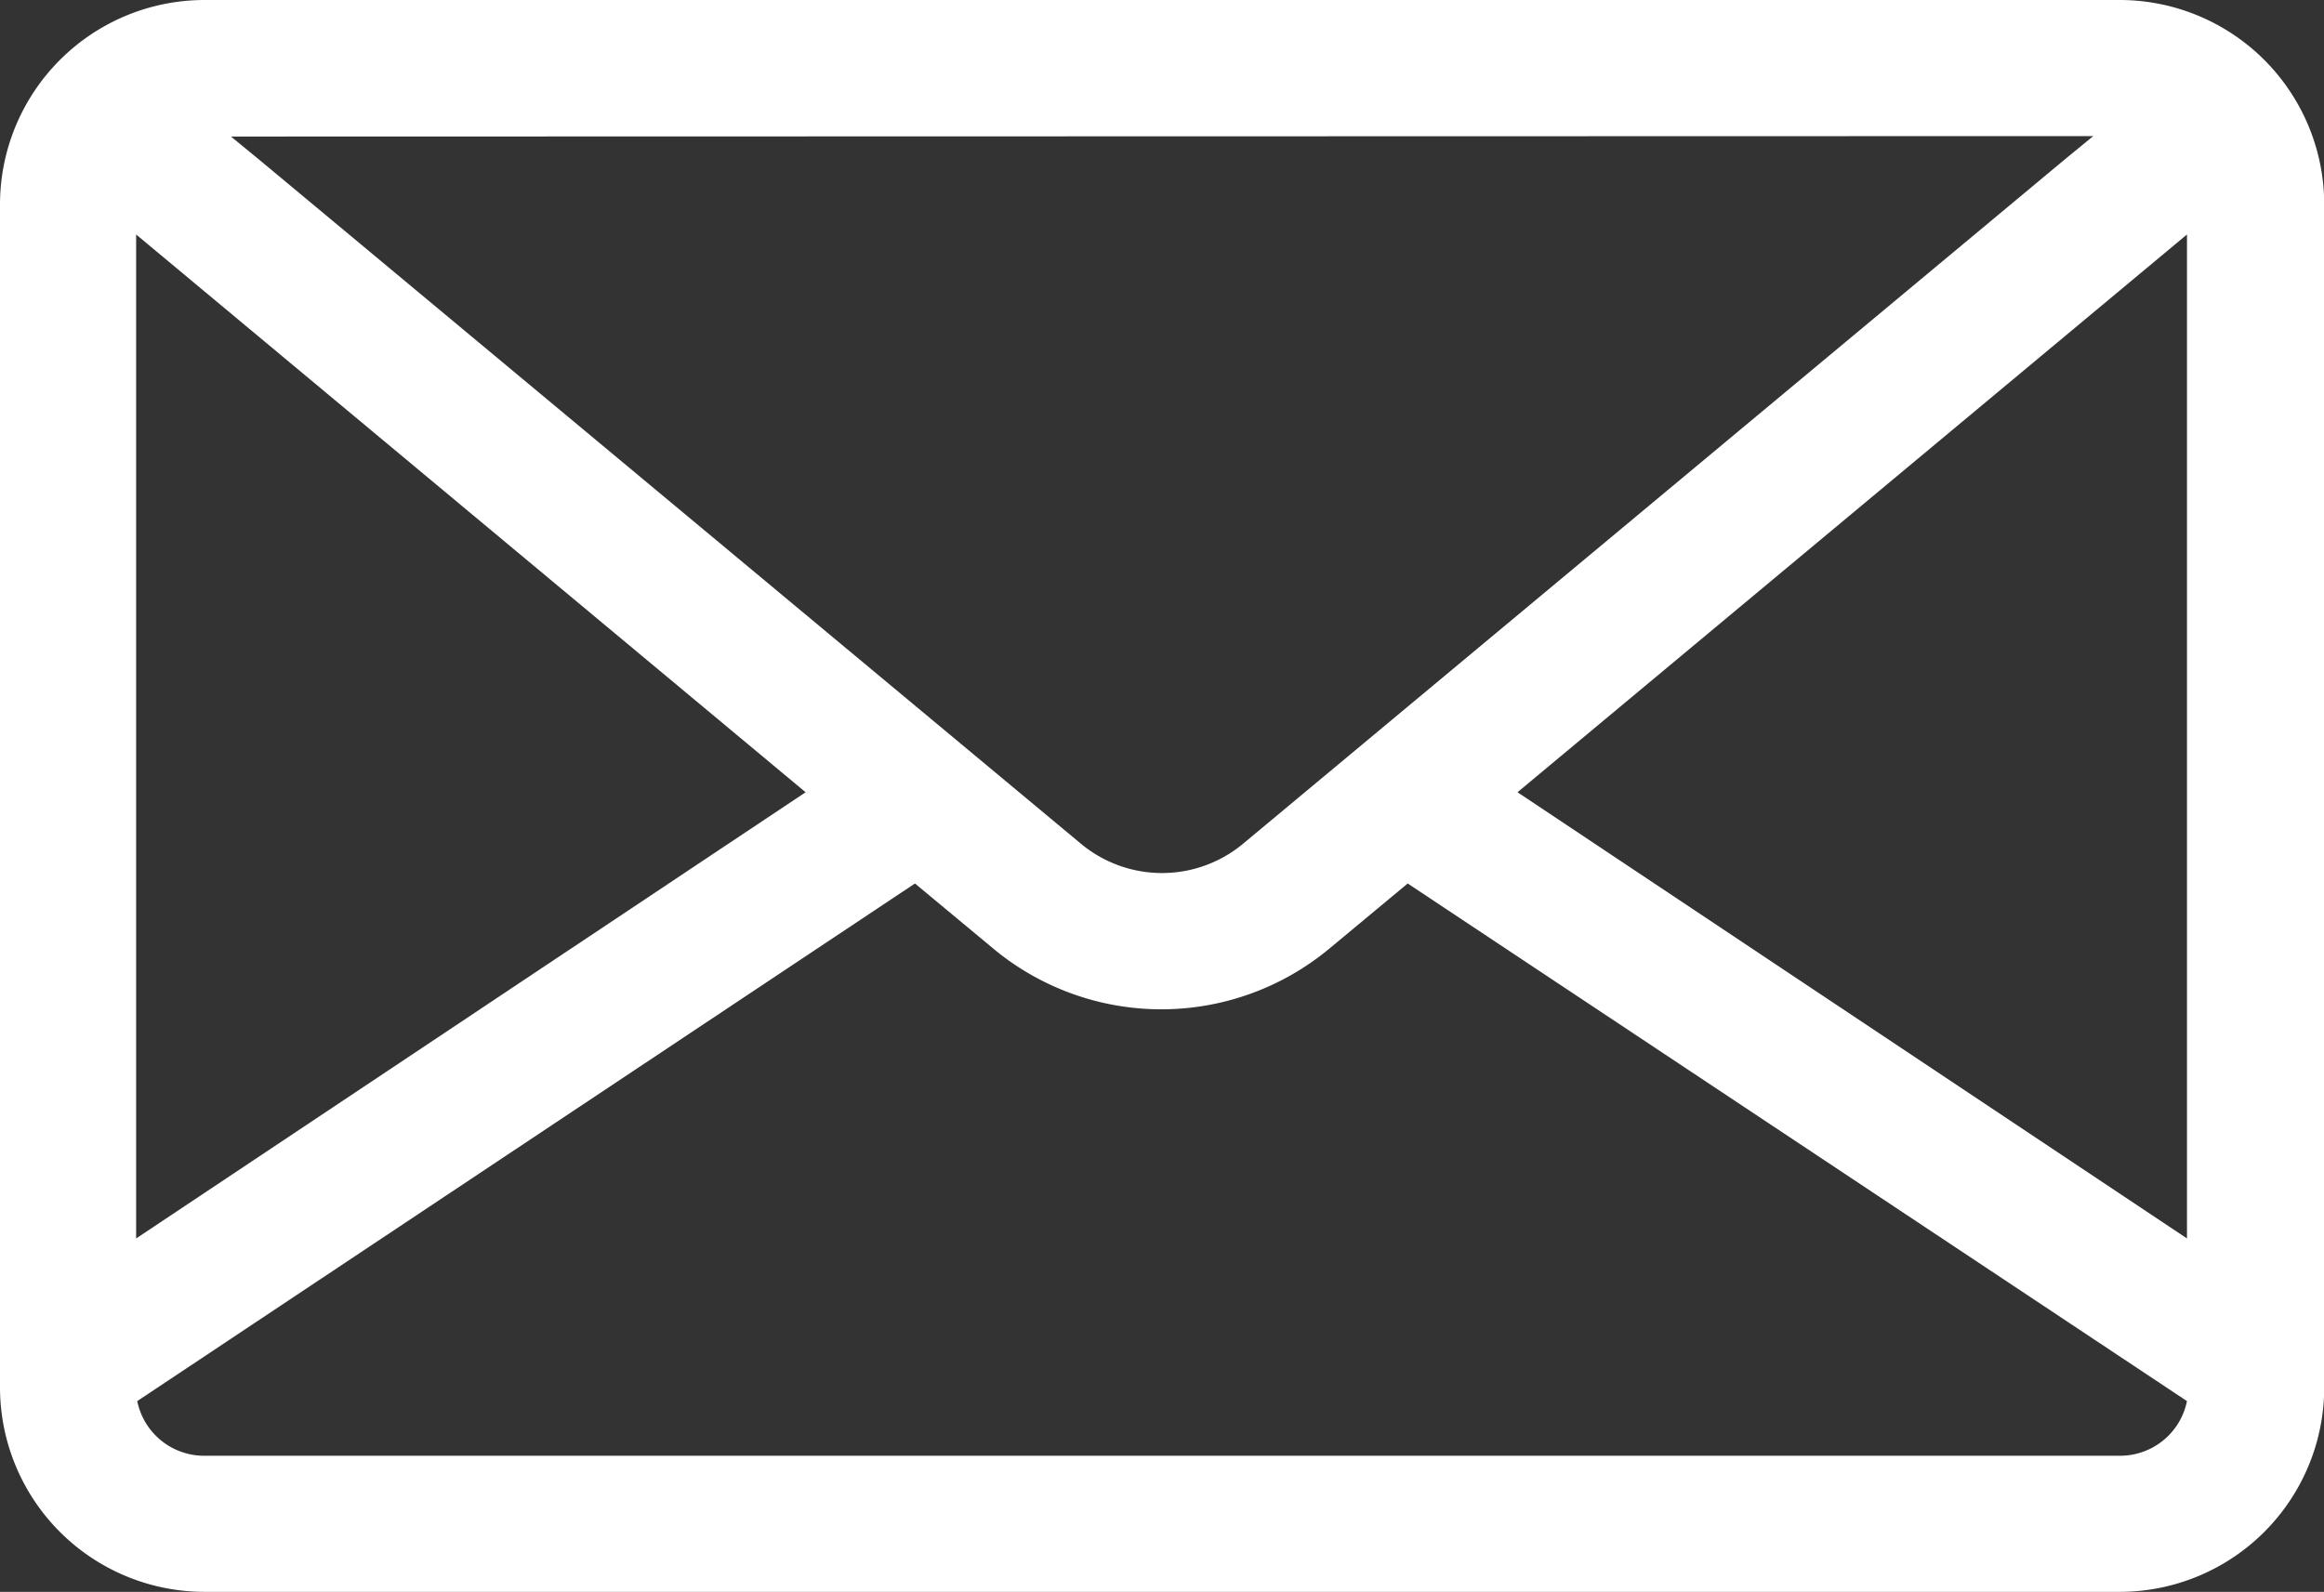 <svg id="Calque_1" data-name="Calque 1" xmlns="http://www.w3.org/2000/svg" viewBox="0 0 104.14 71.35"><rect x="0" y="0" width="104.14" height="71.35" fill="#333333" stroke="none"/><path d="M95,0H9.15A9.17,9.17,0,0,0,0,9.15V62.2a9.17,9.17,0,0,0,9.15,9.15H95a9.17,9.17,0,0,0,9.15-9.15v-53A9.17,9.17,0,0,0,95,0Zm-1.2,6.1-1.22,1L55.7,37.82a5.68,5.68,0,0,1-7.26,0L11.57,7.12l-1.22-1ZM6.1,10.51l30,25-30,20ZM95,65.25H9.15a3.06,3.06,0,0,1-3-2.45L41,39.6l3.5,2.91a11.78,11.78,0,0,0,15.08,0l3.5-2.91L98,62.8A3.06,3.06,0,0,1,95,65.25ZM98,55.51l-30-20,30-25Z" style="fill:#fff"/></svg>